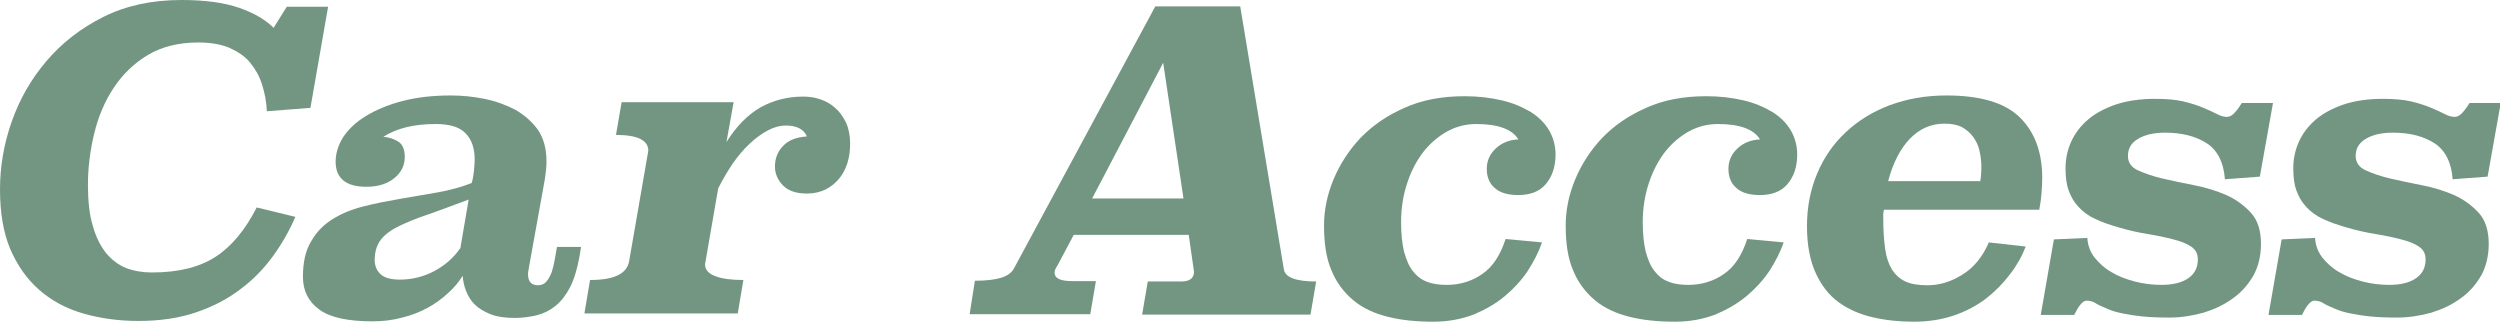 <?xml version="1.0" encoding="utf-8"?>
<!-- Generator: Adobe Illustrator 25.2.1, SVG Export Plug-In . SVG Version: 6.00 Build 0)  -->
<svg version="1.1" id="レイヤー_1" xmlns="http://www.w3.org/2000/svg" xmlns:xlink="http://www.w3.org/1999/xlink" x="0px"
	 y="0px" viewBox="0 0 665.2 85.6" style="enable-background:new 0 0 665.2 85.6;" xml:space="preserve">
<style type="text/css">
	.st0{fill:#739683;}
</style>
<g>
	<path class="st0" d="M82.6,28.7L71,29.6c-0.1-2.6-0.6-5-1.3-7.2c-0.7-2.2-1.8-4.1-3.2-5.8c-1.4-1.7-3.3-2.9-5.5-3.9
		c-2.2-0.9-5-1.4-8.2-1.4c-5.2,0-9.7,1.1-13.4,3.3c-3.7,2.2-6.7,5.1-9.1,8.7c-2.4,3.6-4.1,7.6-5.2,12.1s-1.7,9.1-1.7,13.8
		c0,4.3,0.4,8,1.3,10.9c0.8,2.9,2,5.3,3.5,7.2c1.5,1.8,3.3,3.2,5.3,4c2.1,0.8,4.4,1.2,6.9,1.2c7.1,0,12.7-1.4,17-4.2
		c4.3-2.8,7.9-7.2,10.9-13.1l10.3,2.5c-1.6,3.7-3.6,7.2-6,10.5c-2.4,3.3-5.3,6.3-8.7,8.8c-3.4,2.6-7.3,4.6-11.7,6.1
		c-4.4,1.5-9.5,2.3-15.3,2.3c-5.4,0-10.3-0.7-14.8-2s-8.4-3.4-11.7-6.3c-3.3-2.9-5.8-6.5-7.7-10.9C0.9,61.9,0,56.6,0,50.4
		c0-6,1-12,3.1-18c2.1-6,5.2-11.4,9.3-16.2c4.1-4.8,9.1-8.7,15.1-11.7c6-3,12.9-4.5,20.8-4.5c6.2,0,11.4,0.7,15.4,2.1
		c4,1.4,7,3.2,9.1,5.3l3.5-5.6h11L82.6,28.7z"/>
	<path class="st0" d="M140.8,70.8c-0.1,0.4-0.1,0.8-0.2,1.2c-0.1,0.4-0.1,0.8-0.1,1c0,1.9,0.9,2.9,2.6,2.9c1,0,1.7-0.3,2.3-1
		c0.6-0.7,1-1.5,1.4-2.5c0.3-1,0.6-2.1,0.8-3.3c0.2-1.2,0.4-2.3,0.6-3.4h6.4l-0.4,2.5c-0.6,3.3-1.4,6-2.5,8.2
		c-1.1,2.1-2.4,3.8-3.9,5c-1.5,1.2-3.1,2-5,2.5c-1.8,0.4-3.8,0.7-5.8,0.7c-2.6,0-4.7-0.3-6.5-1c-1.7-0.7-3.1-1.5-4.2-2.6
		c-1.1-1.1-1.8-2.3-2.3-3.6c-0.5-1.3-0.8-2.6-0.9-4c-1,1.6-2.3,3.2-3.9,4.6c-1.6,1.5-3.4,2.8-5.4,3.9c-2,1.1-4.3,2-6.8,2.6
		c-2.5,0.7-5.1,1-7.9,1c-6.5,0-11.2-1-14.1-3.1c-2.9-2.1-4.4-5-4.4-8.7c0-3.9,0.7-7.1,2.2-9.5c1.4-2.5,3.3-4.4,5.7-5.9
		c2.4-1.5,5.1-2.6,8.3-3.4c3.1-0.8,6.3-1.4,9.7-2c3.3-0.6,6.6-1.1,9.9-1.7c3.3-0.6,6.3-1.4,9.1-2.5c0.3-1,0.5-2.1,0.6-3.2
		c0.1-1.1,0.2-2.1,0.2-3.1c0-2.9-0.8-5.3-2.4-6.9c-1.6-1.7-4.2-2.5-8-2.5c-5.7,0-10.3,1.1-13.9,3.4c1.5,0.1,2.9,0.6,4,1.3
		c1.1,0.7,1.7,2.1,1.7,4c0,2.3-0.9,4.2-2.8,5.7c-1.8,1.5-4.3,2.3-7.4,2.3c-5.4,0-8.2-2.2-8.2-6.7c0-2.2,0.7-4.4,2-6.5
		c1.4-2.1,3.4-4,6-5.6s5.9-3,9.7-4c3.8-1,8.1-1.5,13-1.5c2.9,0,5.9,0.3,8.9,0.9c3,0.6,5.7,1.6,8.2,2.9c2.4,1.4,4.4,3.1,6,5.3
		c1.5,2.2,2.3,5,2.3,8.3c0,0.7,0,1.5-0.1,2.3c-0.1,0.8-0.2,1.6-0.3,2.4L140.8,70.8z M124.7,53.1c-4,1.5-7.5,2.8-10.6,3.9
		c-3.1,1-5.7,2.1-7.8,3.1c-2.1,1-3.8,2.2-4.9,3.6c-1.1,1.4-1.7,3.2-1.7,5.5c0,1.5,0.5,2.7,1.5,3.7c1,1,2.8,1.5,5.2,1.5
		c3.3,0,6.4-0.8,9.2-2.3c2.8-1.5,5.1-3.5,6.9-6.1L124.7,53.1z"/>
	<path class="st0" d="M193.3,37.8c2.6-4.2,5.7-7.3,9-9.2c3.4-1.9,7.2-2.9,11.4-2.9c1.5,0,3.1,0.2,4.5,0.7c1.5,0.5,2.8,1.2,4,2.3
		c1.2,1,2.1,2.3,2.9,3.9c0.7,1.5,1.1,3.4,1.1,5.6c0,1.8-0.2,3.5-0.7,5.1c-0.5,1.6-1.2,3-2.2,4.2c-1,1.2-2.2,2.2-3.6,2.9
		c-1.4,0.7-3.1,1.1-5,1.1c-2.8,0-4.9-0.7-6.3-2.1c-1.4-1.4-2.2-3.1-2.2-5.1c0-2.1,0.7-4,2.2-5.5c1.4-1.5,3.5-2.3,6.3-2.5
		c-0.8-1.9-2.7-2.9-5.6-2.9c-1.5,0-3.1,0.4-4.8,1.3c-1.7,0.9-3.3,2.1-4.9,3.6c-1.6,1.5-3.1,3.3-4.5,5.3c-1.4,2.1-2.6,4.2-3.8,6.5
		l-3.5,20.2c0,1.5,0.9,2.5,2.8,3.2c1.8,0.7,4.3,1,7.4,1l-1.5,8.9h-40.8l1.5-8.9c6.3,0,9.8-1.6,10.4-5l5.1-29.4
		c0-2.8-2.9-4.2-8.6-4.2l1.5-8.7h29.8L193.3,37.8z"/>
	<path class="st0" d="M341.6,71.6c0.3,2.2,3.2,3.3,8.6,3.3l-1.5,8.8h-44.8l1.5-8.8h8.8c2.4,0,3.5-0.9,3.5-2.6l-1.4-9.8h-30.6
		l-4.3,8.1c-0.5,0.7-0.8,1.4-0.8,1.9c0,1.6,1.6,2.3,4.7,2.3h6.3l-1.5,8.8h-32.1l1.4-8.9c3.1,0,5.4-0.3,7-0.8
		c1.6-0.5,2.7-1.3,3.3-2.3l37.7-69.9H330L341.6,71.6z M290.6,52.8h24.3l-5.4-36.1L290.6,52.8z"/>
	<path class="st0" d="M410.3,64.5c-0.9,2.6-2.2,5.1-3.8,7.6c-1.7,2.5-3.7,4.7-6.1,6.7c-2.4,2-5.2,3.6-8.3,4.9
		c-3.2,1.2-6.7,1.9-10.7,1.9c-4.5,0-8.5-0.4-12.1-1.3c-3.6-0.9-6.7-2.3-9.2-4.4c-2.5-2.1-4.5-4.7-5.8-7.9c-1.4-3.2-2-7.2-2-12
		c0-4,0.8-8.1,2.5-12.2s4.1-7.8,7.2-11.1c3.2-3.3,7.1-6,11.7-8c4.6-2.1,10-3.1,16-3.1c3.6,0,6.9,0.4,9.9,1.1c3,0.7,5.5,1.8,7.7,3.1
		c2.1,1.3,3.8,3,4.9,4.9c1.1,1.9,1.7,4.1,1.7,6.4c0,3.3-0.9,5.9-2.6,7.9s-4.2,2.9-7.3,2.9c-2.8,0-4.9-0.6-6.3-1.9
		c-1.4-1.2-2.1-2.9-2.1-5.1c0-2.1,0.8-3.9,2.4-5.4c1.6-1.5,3.6-2.3,6-2.4c-1.6-2.7-5.4-4.1-11.2-4.1c-2.6,0-5.2,0.6-7.6,1.9
		c-2.4,1.3-4.5,3.1-6.3,5.3c-1.8,2.3-3.3,5-4.4,8.3c-1.1,3.2-1.7,6.8-1.7,10.6c0,3.2,0.3,5.8,0.8,7.9c0.6,2.1,1.3,3.9,2.4,5.2
		c1,1.3,2.3,2.3,3.8,2.8c1.5,0.6,3.3,0.8,5.2,0.8c3.5,0,6.7-1,9.4-2.9c2.8-1.9,4.8-5,6.2-9.3L410.3,64.5z"/>
	<path class="st0" d="M474.6,64.5c-0.9,2.6-2.2,5.1-3.8,7.6c-1.7,2.5-3.7,4.7-6.1,6.7c-2.4,2-5.2,3.6-8.3,4.9
		c-3.2,1.2-6.7,1.9-10.7,1.9c-4.5,0-8.5-0.4-12.1-1.3c-3.6-0.9-6.7-2.3-9.2-4.4c-2.5-2.1-4.5-4.7-5.8-7.9c-1.4-3.2-2-7.2-2-12
		c0-4,0.8-8.1,2.5-12.2s4.1-7.8,7.2-11.1c3.2-3.3,7.1-6,11.7-8c4.6-2.1,10-3.1,16-3.1c3.6,0,6.9,0.4,9.9,1.1c3,0.7,5.5,1.8,7.7,3.1
		c2.1,1.3,3.8,3,4.9,4.9c1.1,1.9,1.7,4.1,1.7,6.4c0,3.3-0.9,5.9-2.6,7.9s-4.2,2.9-7.3,2.9c-2.8,0-4.9-0.6-6.3-1.9
		c-1.4-1.2-2.1-2.9-2.1-5.1c0-2.1,0.8-3.9,2.4-5.4c1.6-1.5,3.6-2.3,6-2.4c-1.6-2.7-5.4-4.1-11.2-4.1c-2.6,0-5.2,0.6-7.6,1.9
		c-2.4,1.3-4.5,3.1-6.3,5.3c-1.8,2.3-3.3,5-4.4,8.3c-1.1,3.2-1.7,6.8-1.7,10.6c0,3.2,0.3,5.8,0.8,7.9c0.6,2.1,1.3,3.9,2.4,5.2
		c1,1.3,2.3,2.3,3.8,2.8c1.5,0.6,3.3,0.8,5.2,0.8c3.5,0,6.7-1,9.4-2.9c2.8-1.9,4.8-5,6.2-9.3L474.6,64.5z"/>
	<path class="st0" d="M501.3,55.8c-0.1,0.3-0.2,0.7-0.2,1.2c0,0.5,0,1,0,1.5c0,2.9,0.2,5.5,0.5,7.7c0.3,2.2,0.9,4,1.8,5.5
		c0.9,1.4,2.1,2.5,3.6,3.2c1.5,0.7,3.5,1,5.9,1c3.1,0,6.2-0.9,9.2-2.8c3-1.8,5.4-4.7,7.1-8.6l9.8,1.1c-1,2.6-2.4,5.1-4.2,7.4
		c-1.8,2.4-3.9,4.5-6.3,6.4c-2.5,1.9-5.3,3.4-8.5,4.5c-3.2,1.1-6.8,1.7-10.8,1.7c-3.9,0-7.6-0.4-11-1.2s-6.4-2.1-9-4
		c-2.6-1.9-4.6-4.5-6.1-7.8c-1.5-3.3-2.3-7.4-2.3-12.4c0-5.1,0.9-9.7,2.7-14c1.8-4.3,4.3-7.9,7.6-11c3.3-3.1,7.2-5.5,11.7-7.2
		c4.6-1.7,9.6-2.6,15.1-2.6c9,0,15.5,1.9,19.5,5.8c4,3.9,6,9.3,6,16.2c0,1.3-0.1,2.7-0.2,4.1c-0.1,1.4-0.3,2.8-0.6,4.3H501.3z
		 M526.9,48.3c0.2-1.2,0.3-2.5,0.3-4c0-1.4-0.2-2.8-0.5-4.2c-0.3-1.4-0.9-2.6-1.7-3.7c-0.8-1.1-1.8-1.9-3-2.6
		c-1.2-0.6-2.7-0.9-4.6-0.9c-3.5,0-6.6,1.3-9.2,4c-2.6,2.7-4.5,6.4-5.8,11.3H526.9z"/>
	<path class="st0" d="M601.3,47l-9.3,0.7c-0.3-4.4-1.9-7.6-4.7-9.5c-2.9-1.9-6.6-2.9-11.2-2.9c-3.1,0-5.5,0.6-7.3,1.7
		s-2.6,2.6-2.6,4.5c0,1.7,0.9,3,2.6,3.8c1.8,0.8,4,1.6,6.6,2.2c2.6,0.6,5.4,1.2,8.5,1.8c3.1,0.6,5.9,1.5,8.5,2.6
		c2.6,1.2,4.8,2.8,6.6,4.8c1.8,2,2.6,4.8,2.6,8.2c0,3.2-0.7,6-2,8.4c-1.4,2.4-3.2,4.5-5.5,6.1c-2.3,1.7-4.9,2.9-7.8,3.8
		c-2.9,0.8-6,1.3-9,1.3c-2.8,0-5.2-0.1-7.2-0.3c-2-0.2-3.8-0.5-5.3-0.8c-1.5-0.3-2.9-0.7-4-1.2c-1.1-0.5-2.2-0.9-3-1.4
		c-0.7-0.5-1.6-0.8-2.6-0.8c-0.5,0-1,0.3-1.6,1c-0.6,0.7-1.1,1.6-1.7,2.8h-8.9l3.5-20.1l8.9-0.4c0.1,1.9,0.7,3.6,1.9,5.2
		c1.2,1.5,2.7,2.9,4.5,3.9c1.8,1.1,3.9,1.9,6.2,2.5c2.3,0.6,4.7,0.9,7.1,0.9c3.1,0,5.5-0.6,7.2-1.8c1.7-1.2,2.5-2.8,2.5-5
		c0-1.5-0.6-2.6-1.8-3.4c-1.2-0.8-2.7-1.4-4.7-1.9c-1.9-0.5-4.2-1-6.7-1.4c-2.5-0.4-5.2-1-7.9-1.8c-2.4-0.7-4.5-1.4-6.3-2.3
		c-1.8-0.8-3.2-1.9-4.4-3.2c-1.2-1.3-2-2.7-2.6-4.4c-0.6-1.7-0.8-3.6-0.8-5.9c0-2.4,0.5-4.8,1.5-7c1-2.2,2.5-4.2,4.5-5.9
		c2-1.7,4.5-3,7.4-4c3-1,6.5-1.5,10.4-1.5c2.9,0,5.5,0.2,7.6,0.7c2.1,0.5,3.9,1.1,5.3,1.7c1.5,0.6,2.7,1.2,3.7,1.7
		c1,0.5,1.8,0.7,2.5,0.7c0.7,0,1.3-0.3,1.9-0.9c0.6-0.6,1.3-1.5,2.1-2.8h8.3L601.3,47z"/>
	<path class="st0" d="M661.9,47l-9.3,0.7c-0.3-4.4-1.9-7.6-4.7-9.5c-2.9-1.9-6.6-2.9-11.2-2.9c-3.1,0-5.5,0.6-7.3,1.7
		s-2.6,2.6-2.6,4.5c0,1.7,0.9,3,2.6,3.8c1.8,0.8,4,1.6,6.6,2.2c2.6,0.6,5.4,1.2,8.5,1.8c3.1,0.6,5.9,1.5,8.5,2.6
		c2.6,1.2,4.8,2.8,6.6,4.8c1.8,2,2.6,4.8,2.6,8.2c0,3.2-0.7,6-2,8.4c-1.4,2.4-3.2,4.5-5.5,6.1c-2.3,1.7-4.9,2.9-7.8,3.8
		c-2.9,0.8-6,1.3-9,1.3c-2.8,0-5.2-0.1-7.2-0.3c-2-0.2-3.8-0.5-5.3-0.8c-1.5-0.3-2.9-0.7-4-1.2c-1.1-0.5-2.2-0.9-3-1.4
		c-0.7-0.5-1.6-0.8-2.6-0.8c-0.5,0-1,0.3-1.6,1c-0.6,0.7-1.1,1.6-1.7,2.8h-8.9l3.5-20.1l8.9-0.4c0.1,1.9,0.7,3.6,1.9,5.2
		c1.2,1.5,2.7,2.9,4.5,3.9c1.8,1.1,3.9,1.9,6.2,2.5c2.3,0.6,4.7,0.9,7.1,0.9c3.1,0,5.5-0.6,7.2-1.8c1.7-1.2,2.5-2.8,2.5-5
		c0-1.5-0.6-2.6-1.8-3.4c-1.2-0.8-2.7-1.4-4.7-1.9c-1.9-0.5-4.2-1-6.7-1.4c-2.5-0.4-5.2-1-7.9-1.8c-2.4-0.7-4.5-1.4-6.3-2.3
		c-1.8-0.8-3.2-1.9-4.4-3.2c-1.2-1.3-2-2.7-2.6-4.4c-0.6-1.7-0.8-3.6-0.8-5.9c0-2.4,0.5-4.8,1.5-7c1-2.2,2.5-4.2,4.5-5.9
		c2-1.7,4.5-3,7.4-4c3-1,6.5-1.5,10.4-1.5c2.9,0,5.5,0.2,7.6,0.7c2.1,0.5,3.9,1.1,5.3,1.7c1.5,0.6,2.7,1.2,3.7,1.7
		c1,0.5,1.8,0.7,2.5,0.7c0.7,0,1.3-0.3,1.9-0.9c0.6-0.6,1.3-1.5,2.1-2.8h8.3L661.9,47z"/>
</g>
</svg>
